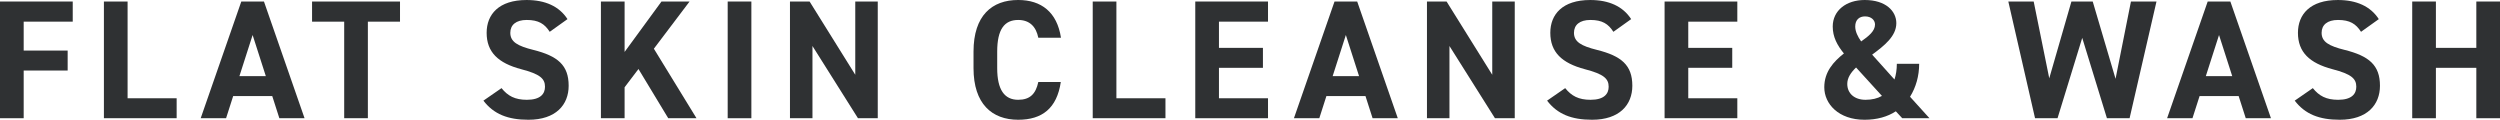 <?xml version="1.0" encoding="UTF-8"?>
<svg id="_レイヤー_2" data-name="レイヤー 2" xmlns="http://www.w3.org/2000/svg" viewBox="0 0 532.025 25.484">
  <defs>
    <style>
      .cls-1 {
        fill: #2f3133;
        stroke-width: 0px;
      }
    </style>
  </defs>
  <g id="_レイヤー_1-2" data-name="レイヤー 1">
    <g>
      <path class="cls-1" d="M15.478.324v4.283H5.039v6.154h9.358v4.248H5.039v10.15H0V.324h15.478Z"/>
      <path class="cls-1" d="M27.153,20.913h10.439v4.247h-15.479V.324h5.039v20.589Z"/>
      <path class="cls-1" d="M42.71,25.16L51.35.324h4.823l8.639,24.836h-5.363l-1.512-4.715h-8.315l-1.512,4.715h-5.399ZM50.953,16.197h5.615l-2.808-8.746-2.808,8.746Z"/>
      <path class="cls-1" d="M85.126.324v4.283h-6.839v20.553h-5.039V4.607h-6.839V.324h18.717Z"/>
      <path class="cls-1" d="M116.986,6.768c-1.08-1.692-2.376-2.521-4.896-2.521-2.268,0-3.491,1.044-3.491,2.735,0,1.944,1.584,2.809,4.896,3.637,5.184,1.295,7.522,3.238,7.522,7.631,0,4.066-2.735,7.234-8.566,7.234-4.355,0-7.379-1.188-9.575-4.067l3.852-2.663c1.332,1.655,2.844,2.483,5.399,2.483,2.88,0,3.852-1.261,3.852-2.772,0-1.727-1.044-2.699-5.075-3.742-4.896-1.297-7.343-3.637-7.343-7.74,0-3.923,2.592-6.982,8.494-6.982,3.96,0,6.947,1.332,8.711,4.067l-3.779,2.7Z"/>
      <path class="cls-1" d="M142.208,25.16l-6.335-10.475-2.952,3.888v6.587h-5.039V.324h5.039v10.727l7.848-10.727h5.975l-7.595,10.043,9.071,14.793h-6.012Z"/>
      <path class="cls-1" d="M159.899,25.16h-5.04V.324h5.04v24.836Z"/>
      <path class="cls-1" d="M186.796.324v24.836h-4.211l-9.684-15.369v15.369h-4.787V.324h4.176l9.719,15.586V.324h4.787Z"/>
      <path class="cls-1" d="M220.961,8.027c-.468-2.34-1.836-3.78-4.283-3.78-2.916,0-4.464,1.979-4.464,6.731v3.527c0,4.607,1.548,6.731,4.464,6.731,2.52,0,3.743-1.261,4.283-3.78h4.787c-.828,5.58-3.959,8.027-9.07,8.027-5.58,0-9.503-3.383-9.503-10.979v-3.527c0-7.667,3.923-10.979,9.503-10.979,4.931,0,8.278,2.592,9.106,8.027h-4.823Z"/>
      <path class="cls-1" d="M237.582,20.913h10.439v4.247h-15.479V.324h5.039v20.589Z"/>
      <path class="cls-1" d="M269.845.324v4.283h-10.439v5.579h9.359v4.247h-9.359v6.479h10.439v4.247h-15.479V.324h15.479Z"/>
      <path class="cls-1" d="M275.361,25.16L284.001.324h4.823l8.639,24.836h-5.363l-1.512-4.715h-8.315l-1.512,4.715h-5.399ZM283.604,16.197h5.615l-2.808-8.746-2.808,8.746Z"/>
      <path class="cls-1" d="M322.354.324v24.836h-4.212l-9.683-15.369v15.369h-4.787V.324h4.175l9.719,15.586V.324h4.788Z"/>
      <path class="cls-1" d="M343.346,6.768c-1.08-1.692-2.376-2.521-4.896-2.521-2.268,0-3.492,1.044-3.492,2.735,0,1.944,1.584,2.809,4.896,3.637,5.184,1.295,7.523,3.238,7.523,7.631,0,4.066-2.735,7.234-8.567,7.234-4.355,0-7.379-1.188-9.574-4.067l3.852-2.663c1.332,1.655,2.844,2.483,5.399,2.483,2.879,0,3.852-1.261,3.852-2.772,0-1.727-1.044-2.699-5.076-3.742-4.895-1.297-7.343-3.637-7.343-7.74,0-3.923,2.592-6.982,8.495-6.982,3.959,0,6.947,1.332,8.711,4.067l-3.779,2.7Z"/>
      <path class="cls-1" d="M369.719.324v4.283h-10.439v5.579h9.359v4.247h-9.359v6.479h10.439v4.247h-15.479V.324h15.479Z"/>
      <path class="cls-1" d="M392.399,11.375c-1.439-1.764-2.376-3.528-2.376-5.725,0-3.419,2.88-5.65,6.804-5.65,4.499,0,6.73,2.375,6.73,4.932,0,2.771-2.556,4.787-5.146,6.695l4.751,5.291c.324-.973.504-2.124.504-3.348h4.751c0,2.592-.684,5.003-1.943,7.02l4.14,4.57h-5.796l-1.367-1.475c-1.764,1.151-3.996,1.799-6.659,1.799-5.543,0-8.567-3.383-8.567-6.911,0-3.275,1.944-5.435,4.176-7.198ZM400.498,20.409l-5.507-6.048c-1.116,1.08-1.872,2.196-1.872,3.492,0,2.052,1.548,3.384,3.888,3.384,1.368,0,2.556-.288,3.491-.828ZM396.071,8.818c1.655-1.151,2.951-2.231,2.951-3.6,0-.899-.756-1.728-2.124-1.728-1.188,0-2.087.685-2.087,2.159,0,1.045.539,2.16,1.26,3.168Z"/>
      <path class="cls-1" d="M437.866,25.16h-4.787l-5.688-24.836h5.399l3.312,16.342,4.716-16.342h4.535l4.859,16.449,3.275-16.449h5.436l-5.724,24.836h-4.823l-5.255-17.098-5.256,17.098Z"/>
      <path class="cls-1" d="M461.182,25.16L469.82.324h4.823l8.639,24.836h-5.363l-1.512-4.715h-8.314l-1.513,4.715h-5.398ZM469.424,16.197h5.615l-2.808-8.746-2.808,8.746Z"/>
      <path class="cls-1" d="M502.449,6.768c-1.08-1.692-2.376-2.521-4.896-2.521-2.268,0-3.491,1.044-3.491,2.735,0,1.944,1.584,2.809,4.896,3.637,5.183,1.295,7.522,3.238,7.522,7.631,0,4.066-2.735,7.234-8.566,7.234-4.355,0-7.38-1.188-9.575-4.067l3.852-2.663c1.332,1.655,2.844,2.483,5.399,2.483,2.88,0,3.852-1.261,3.852-2.772,0-1.727-1.044-2.699-5.075-3.742-4.896-1.297-7.344-3.637-7.344-7.74,0-3.923,2.592-6.982,8.495-6.982,3.96,0,6.947,1.332,8.711,4.067l-3.779,2.7Z"/>
      <path class="cls-1" d="M518.384,10.187h8.603V.324h5.039v24.836h-5.039v-10.727h-8.603v10.727h-5.04V.324h5.04v9.862Z"/>
    </g>
  </g>
</svg>